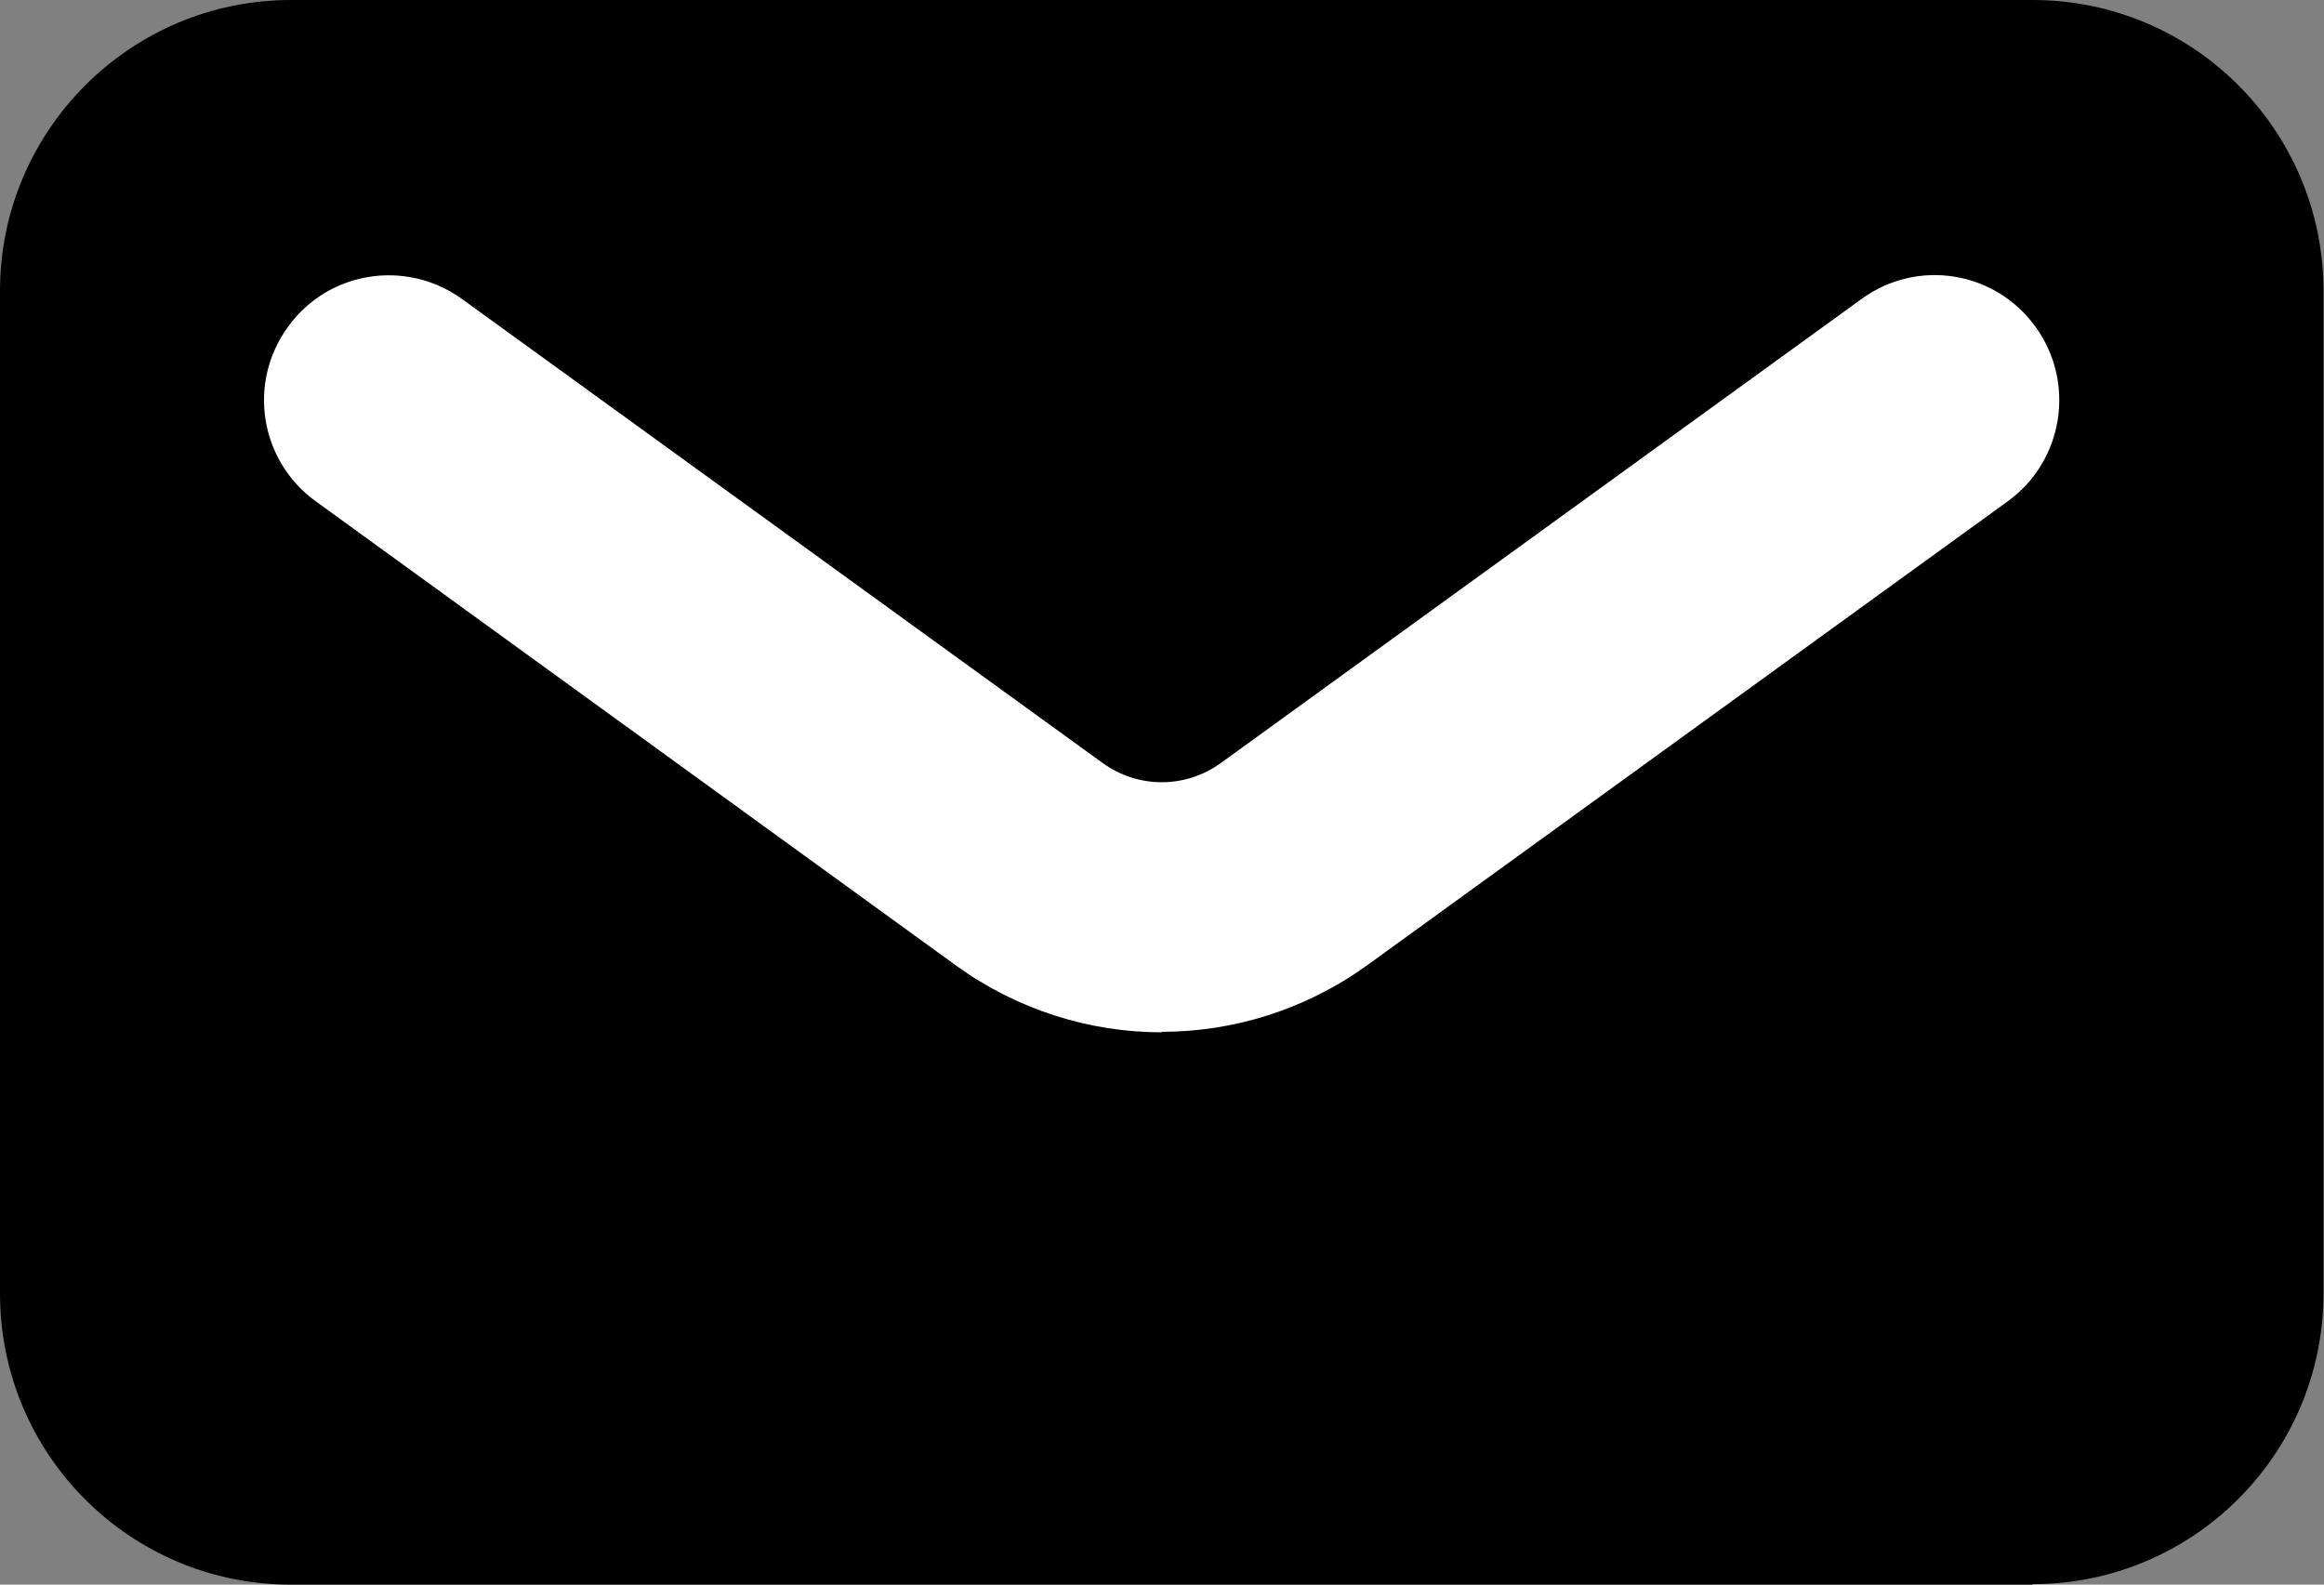 <?xml version="1.0" encoding="UTF-8"?><svg id="_レイヤー_2" xmlns="http://www.w3.org/2000/svg" viewBox="0 0 47.21 32.19"><rect x="0" y="0" width="47.21" height="32.19" fill="#808080" stroke="none"/><defs><style>.cls-1{fill:#fff;}</style></defs><g id="_レイヤー_1-2"><g><path d="M41.29,32.19H5.91c-3.27,0-5.91-2.65-5.91-5.91V5.91C0,2.65,2.65,0,5.91,0H41.29c3.27,0,5.91,2.65,5.91,5.91V26.27c0,3.27-2.65,5.91-5.91,5.91Z"/><path class="cls-1" d="M23.6,20.97c-1.46,0-2.92-.45-4.17-1.35L6.41,10.18c-1.13-.82-1.39-2.4-.56-3.54,.82-1.14,2.4-1.38,3.53-.57l13.02,9.43c.72,.52,1.68,.52,2.4,0l13.02-9.43c1.13-.82,2.71-.57,3.53,.57,.82,1.13,.57,2.72-.56,3.54l-13.02,9.43c-1.25,.9-2.71,1.35-4.17,1.35Z"/></g></g></svg>
